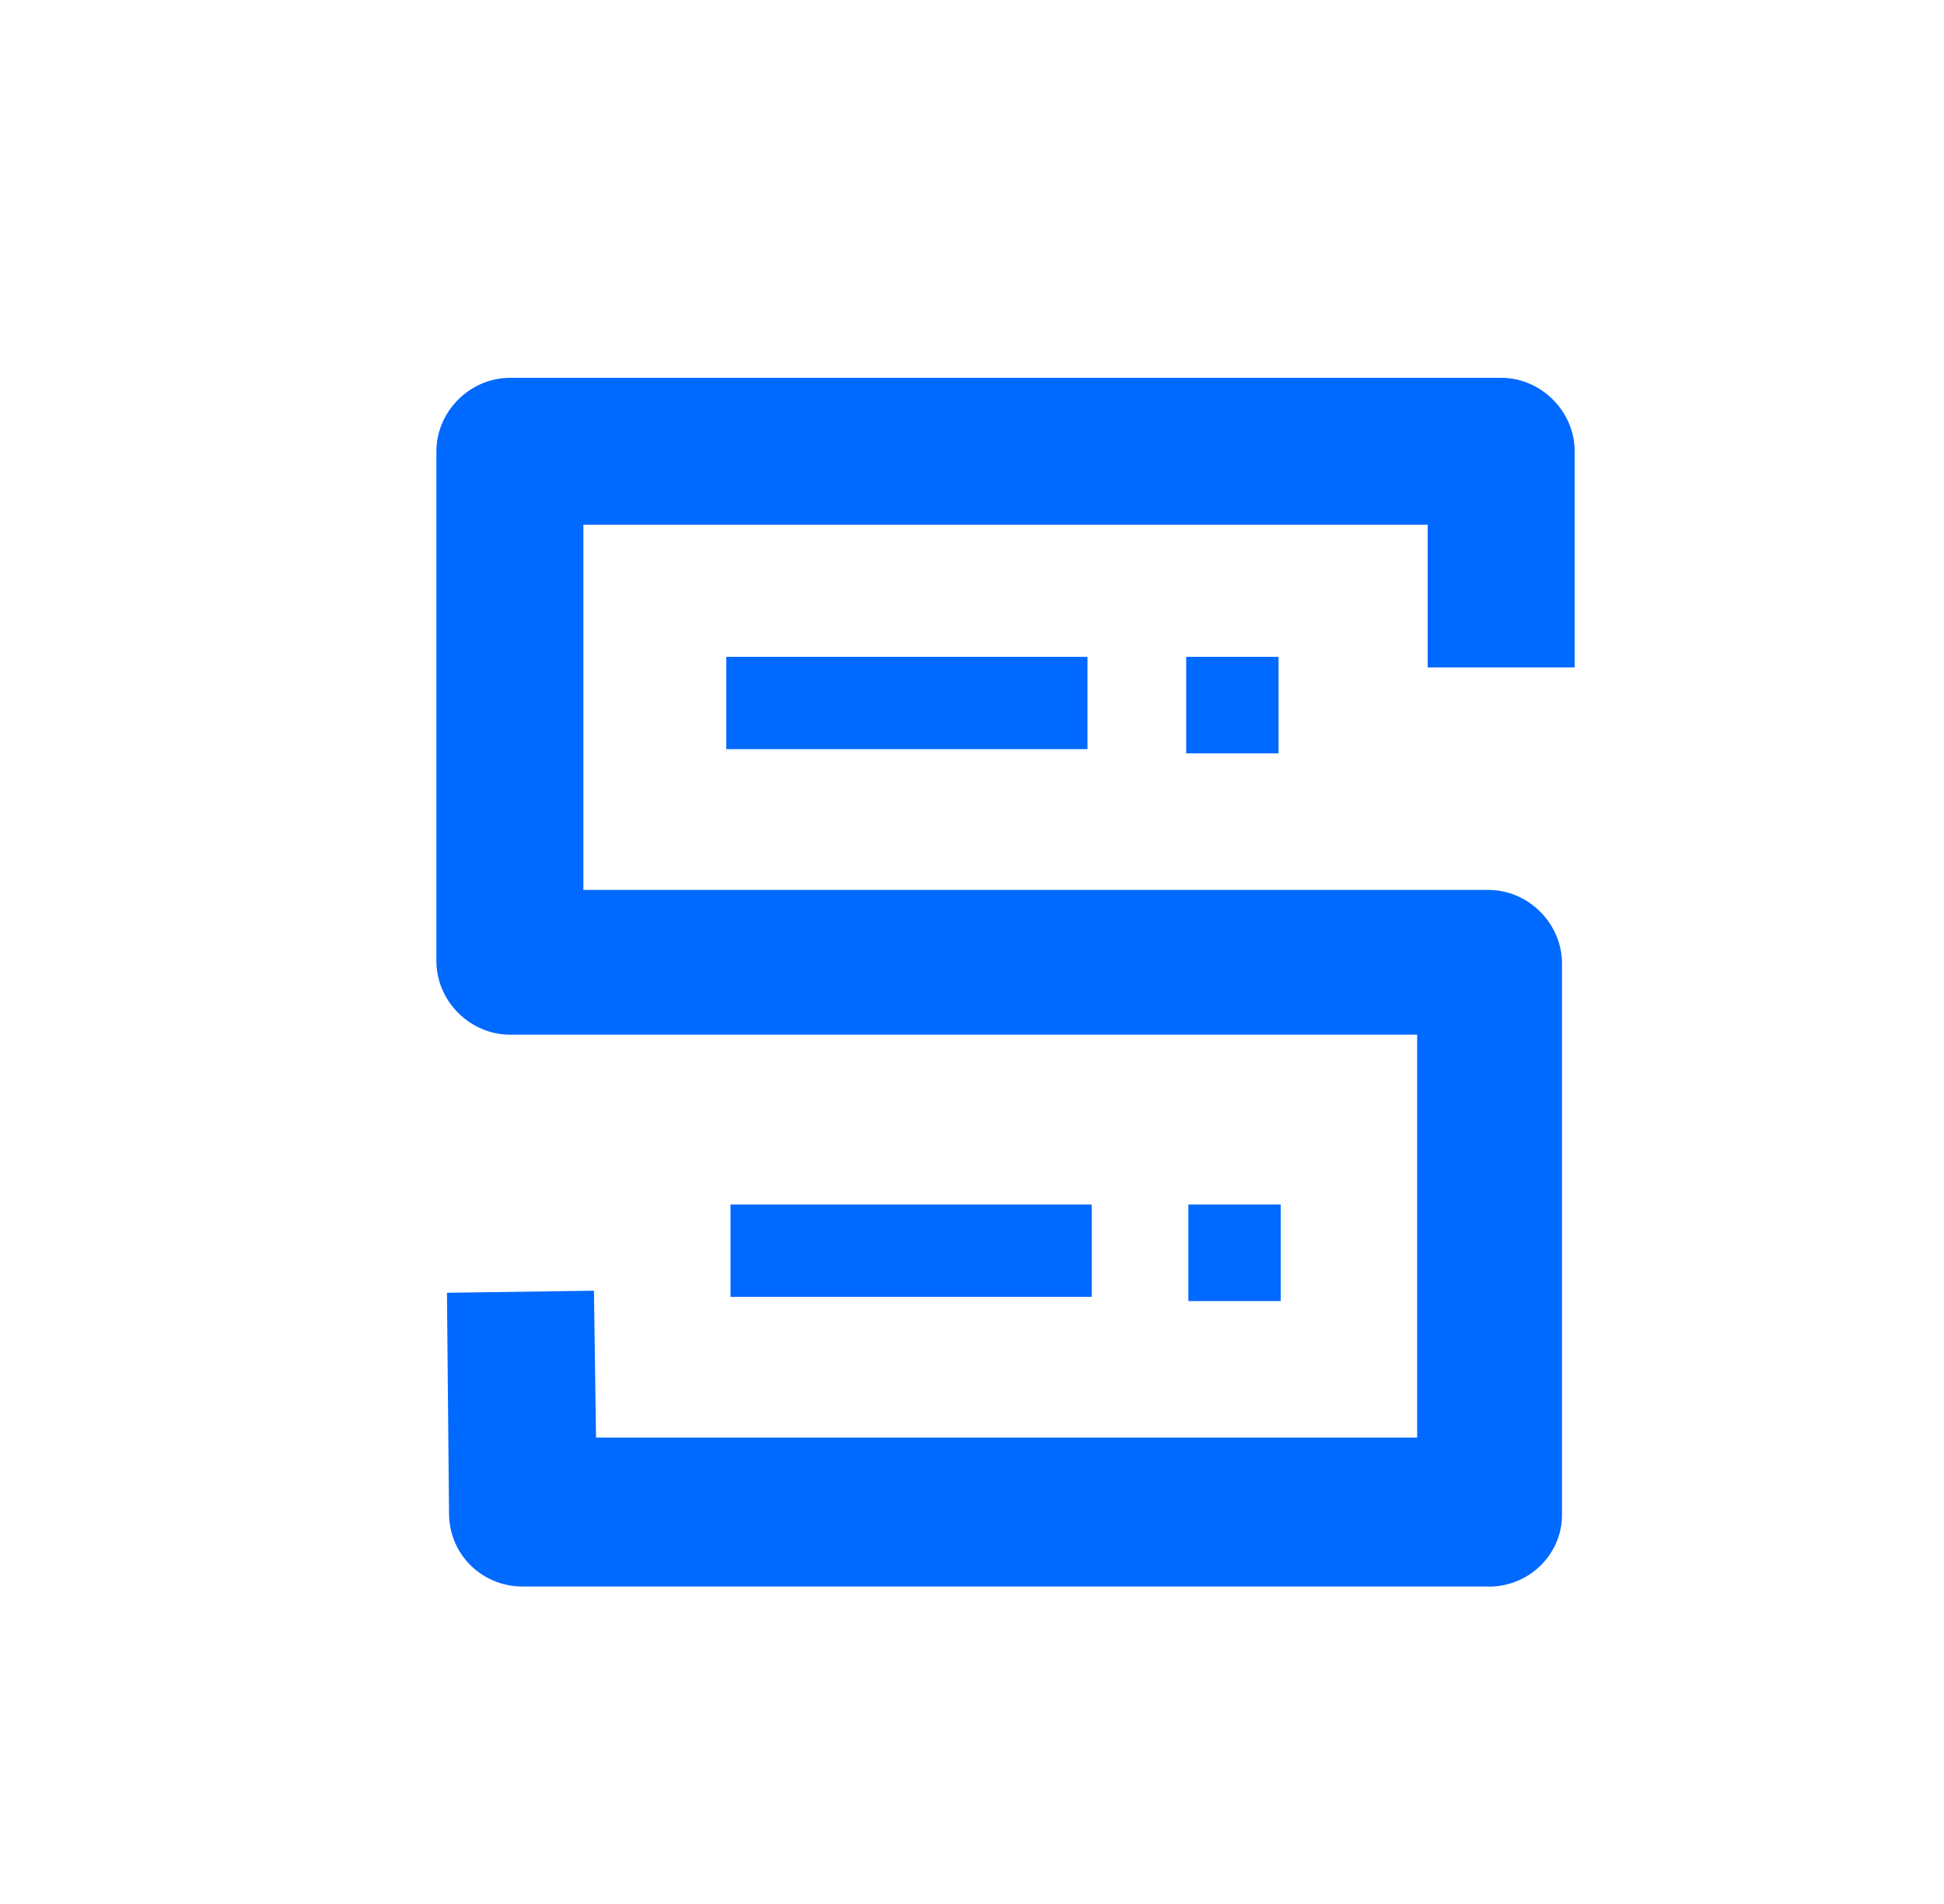 <?xml version="1.0" encoding="utf-8"?>
<svg xmlns="http://www.w3.org/2000/svg" fill="none" height="48" viewBox="0 0 49 48" width="49">
<g id="Keylines">
<g id="Group 13">
<g id="Group">
<path d="M37.521 39.997H13.17C12.165 39.997 11.318 39.203 11.318 38.146L11.266 32.591L14.971 32.539L15.023 36.242H35.72V26.084H12.852C11.848 26.084 11 25.238 11 24.232V11.377C11 10.37 11.848 9.525 12.852 9.525H37.839C38.844 9.525 39.691 10.37 39.691 11.377V16.826H35.986V13.228H14.705V22.435H37.518C38.523 22.435 39.371 23.281 39.371 24.287V38.2C39.371 39.152 38.578 40 37.518 40L37.521 39.997Z" fill="#0069FF" id="Vector"/>
</g>
<path d="M27.411 16.559H18.307V18.886H27.411V16.559Z" fill="#0069FF" id="Vector_2"/>
<path d="M32.227 16.559H29.899V18.992H32.227V16.559Z" fill="#0069FF" id="Vector_3"/>
<path d="M27.517 30.367H18.413V32.694H27.517V30.367Z" fill="#0069FF" id="Vector_4"/>
<path d="M32.281 30.367H29.954V32.8H32.281V30.367Z" fill="#0069FF" id="Vector_5"/>
</g>
</g>
</svg>